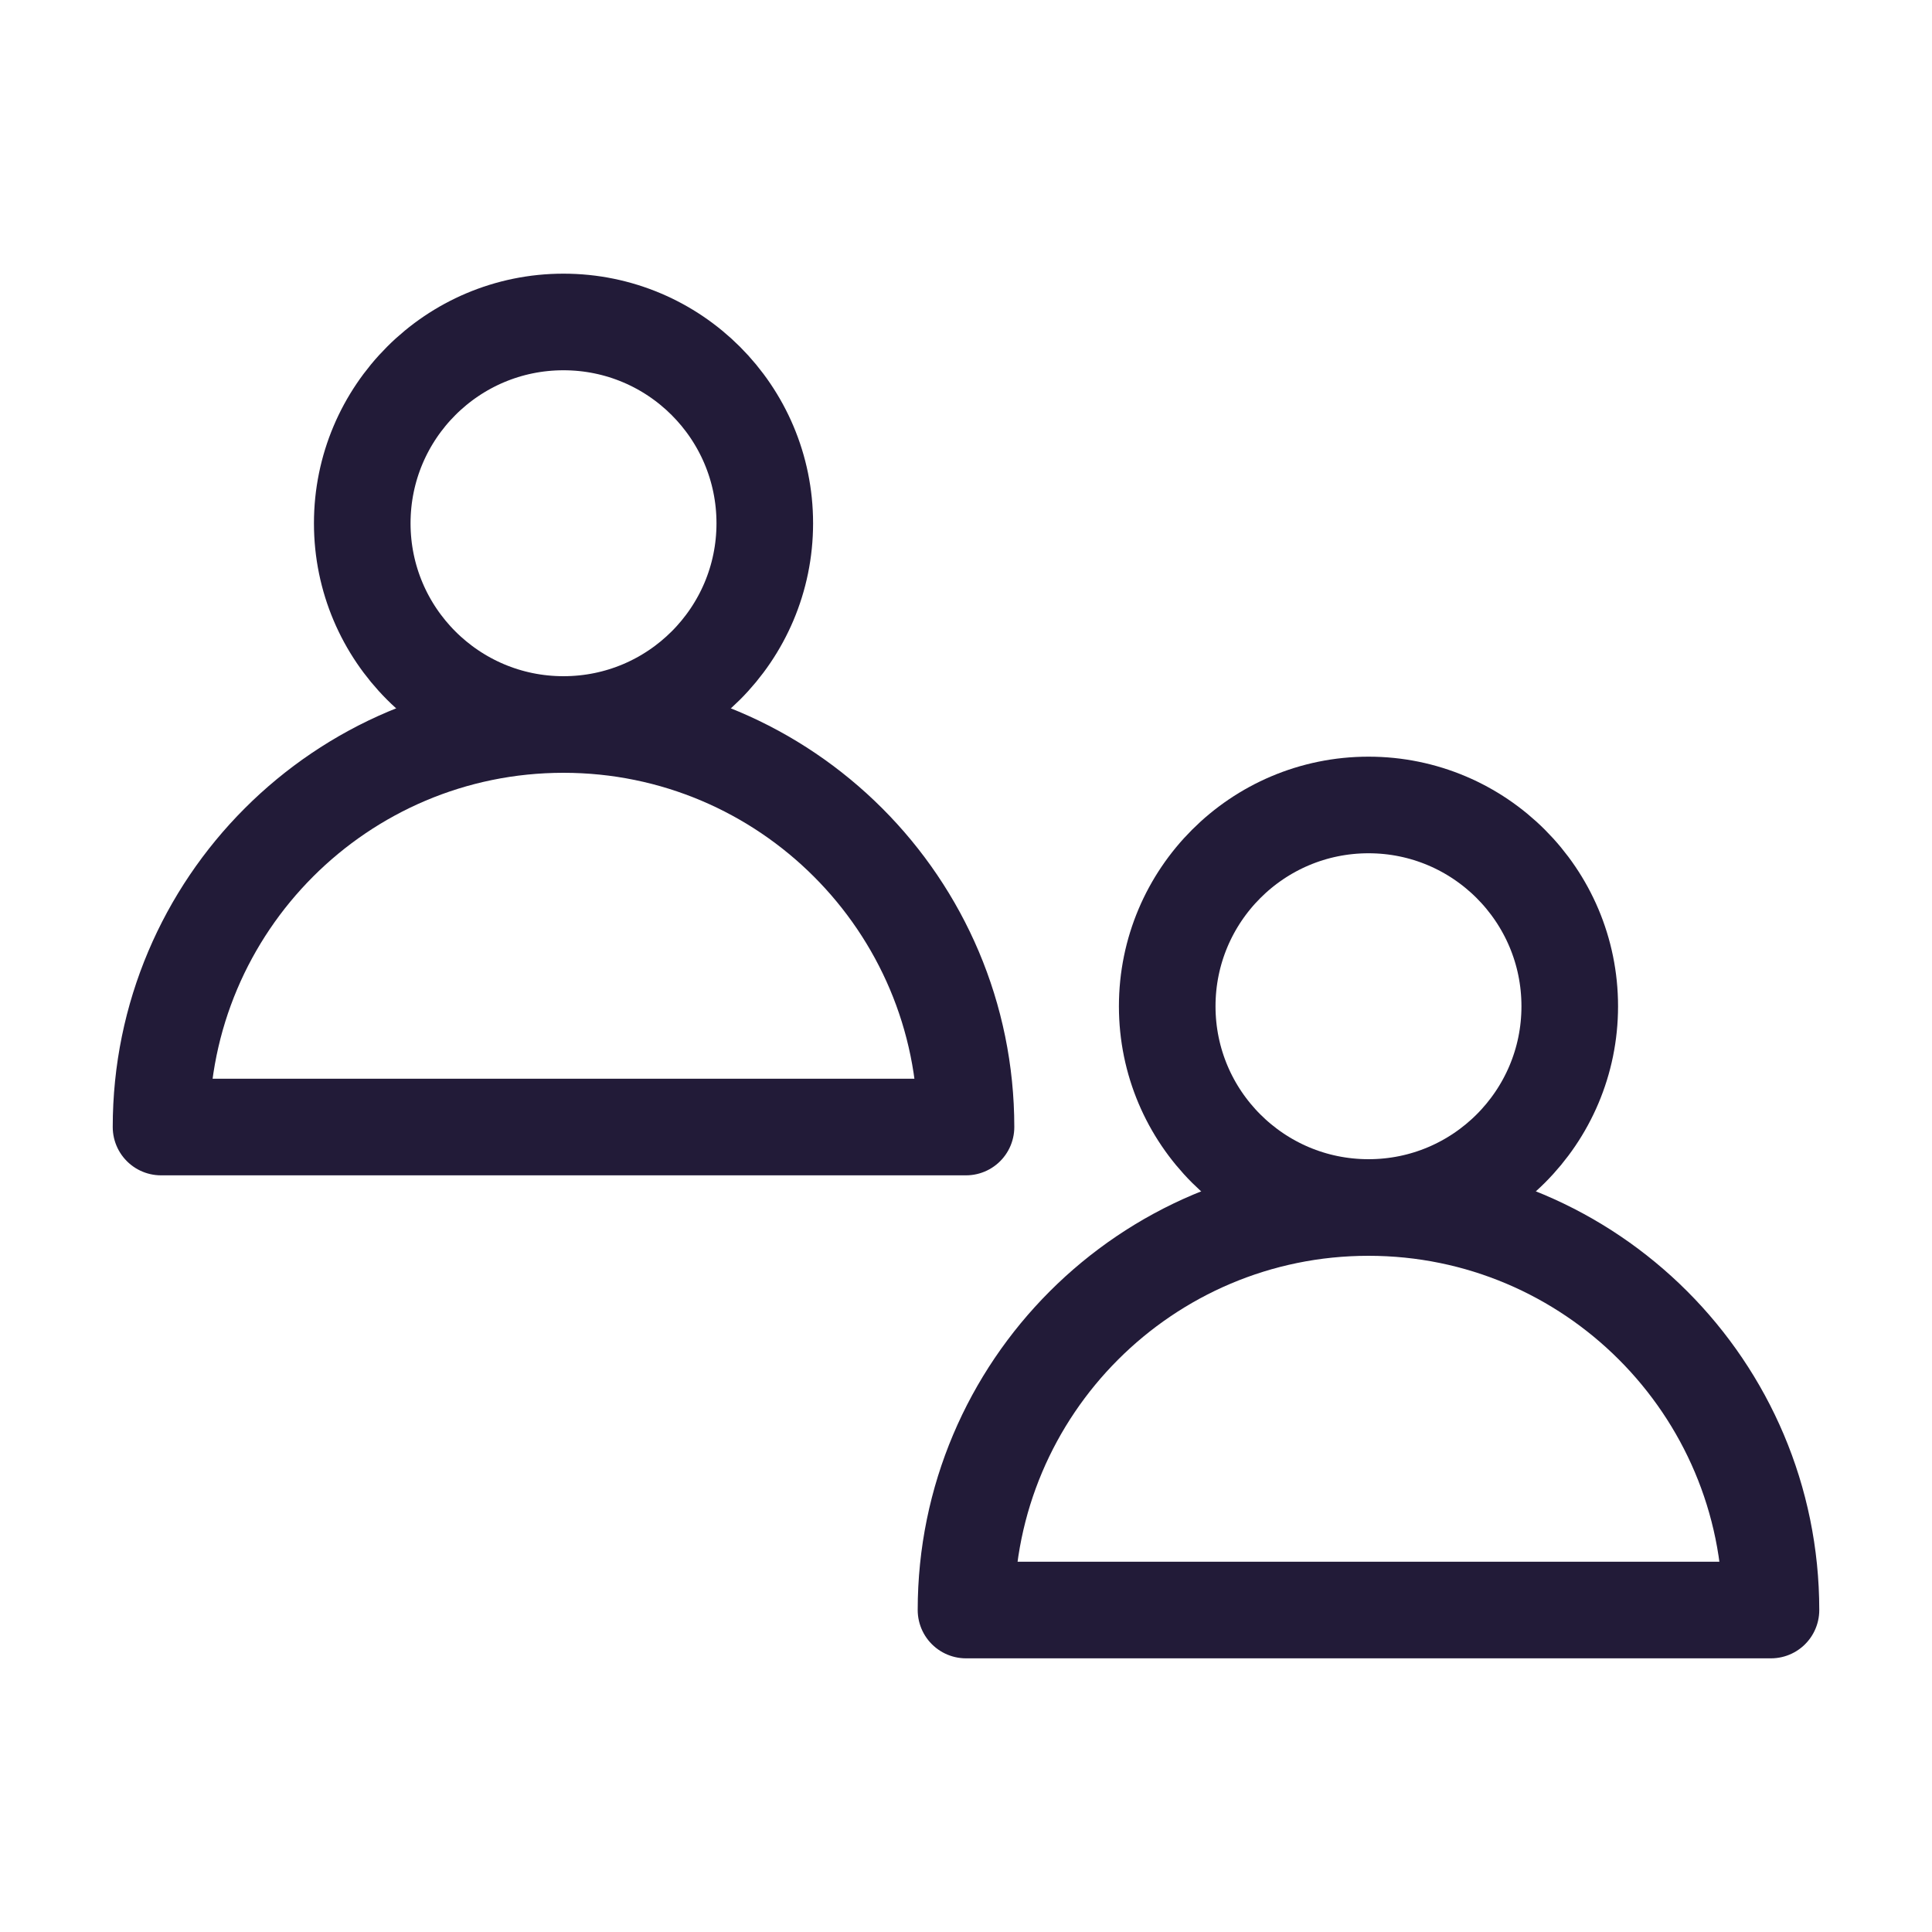 <svg width="20" height="20" viewBox="0 0 20 20" fill="none" xmlns="http://www.w3.org/2000/svg">
<path d="M14.167 12.5C16.467 12.5 18.333 14.367 18.333 16.667C18.325 16.667 10 16.667 10 16.667C10 14.367 11.867 12.5 14.167 12.5Z" stroke="#221B38" stroke-miterlimit="10" stroke-linecap="round" stroke-linejoin="round"/>
<path d="M14.167 12.5C13.016 12.5 12.083 11.567 12.083 10.417C12.083 9.266 13.016 8.333 14.167 8.333C15.317 8.333 16.25 9.266 16.25 10.417C16.25 11.567 15.317 12.5 14.167 12.5Z" stroke="#221B38" stroke-miterlimit="10" stroke-linecap="round" stroke-linejoin="round"/>
<path d="M5.833 7.5C8.133 7.5 10 9.367 10 11.667C9.992 11.667 1.667 11.667 1.667 11.667C1.667 9.367 3.533 7.5 5.833 7.5Z" stroke="#221B38" stroke-miterlimit="10" stroke-linecap="round" stroke-linejoin="round"/>
<path d="M5.833 7.5C4.683 7.5 3.75 6.567 3.75 5.417C3.75 4.266 4.683 3.333 5.833 3.333C6.984 3.333 7.917 4.266 7.917 5.417C7.917 6.567 6.984 7.5 5.833 7.5Z" stroke="#221B38" stroke-miterlimit="10" stroke-linecap="round" stroke-linejoin="round"/>
</svg>
